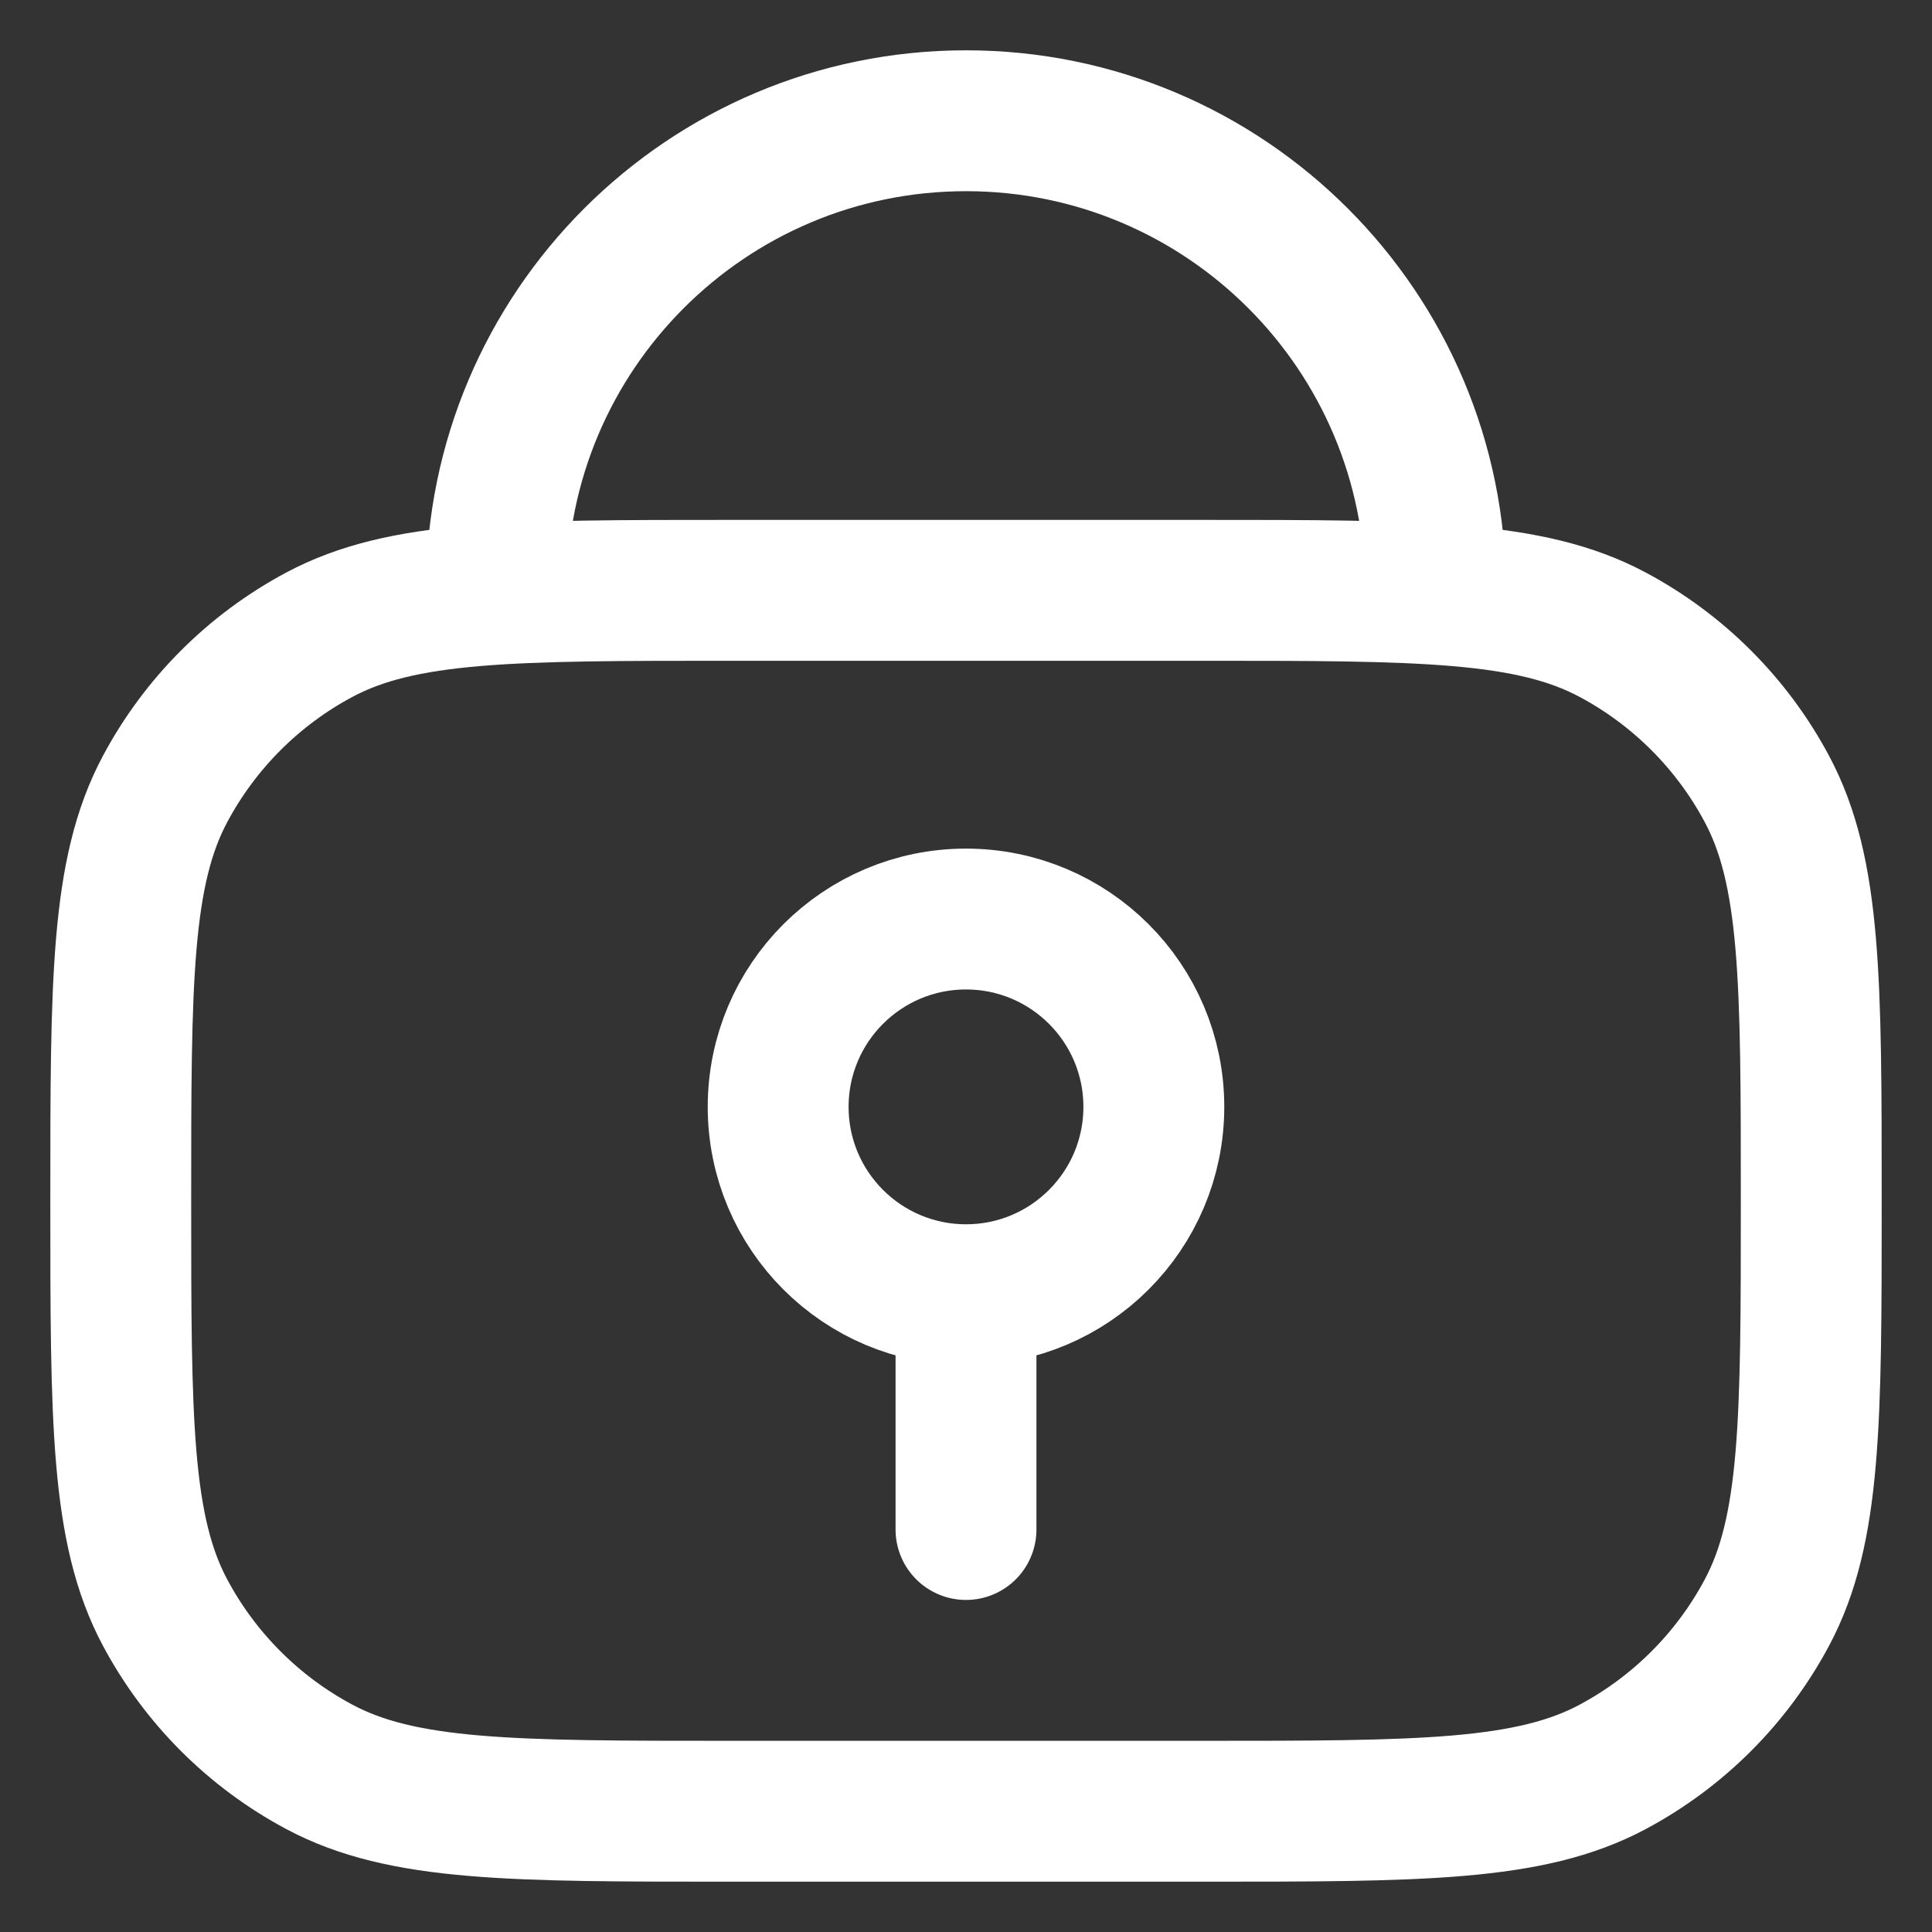 <svg width="36" height="36" viewBox="0 0 36 36" fill="none" xmlns="http://www.w3.org/2000/svg">
<rect x="0" y="0" width="36" height="36" fill="#333333" stroke="none"/>
<path d="M26.75 11V11C26.75 6.168 22.832 2.25 18 2.25V2.25C13.168 2.25 9.25 6.168 9.25 11V11M18 24.125V24.125C19.933 24.125 21.5 22.558 21.5 20.625V20.625C21.5 18.692 19.933 17.125 18 17.125V17.125C16.067 17.125 14.5 18.692 14.5 20.625V20.625C14.5 22.558 16.067 24.125 18 24.125V24.125ZM18 24.125V28.5M13.625 33.75H22.375C26.461 33.75 28.503 33.75 30.05 32.923C31.271 32.271 32.271 31.271 32.923 30.05C33.75 28.503 33.75 26.461 33.75 22.375V22.375C33.75 18.289 33.75 16.247 32.923 14.7C32.271 13.479 31.271 12.479 30.05 11.827C28.503 11 26.461 11 22.375 11H13.625C9.539 11 7.497 11 5.95 11.827C4.729 12.479 3.729 13.479 3.077 14.7C2.25 16.247 2.25 18.289 2.25 22.375V22.375C2.25 26.461 2.25 28.503 3.077 30.05C3.729 31.271 4.729 32.271 5.95 32.923C7.497 33.75 9.539 33.75 13.625 33.75Z" stroke="white" stroke-width="2.625" stroke-linecap="round" stroke-linejoin="round"/>
</svg>
